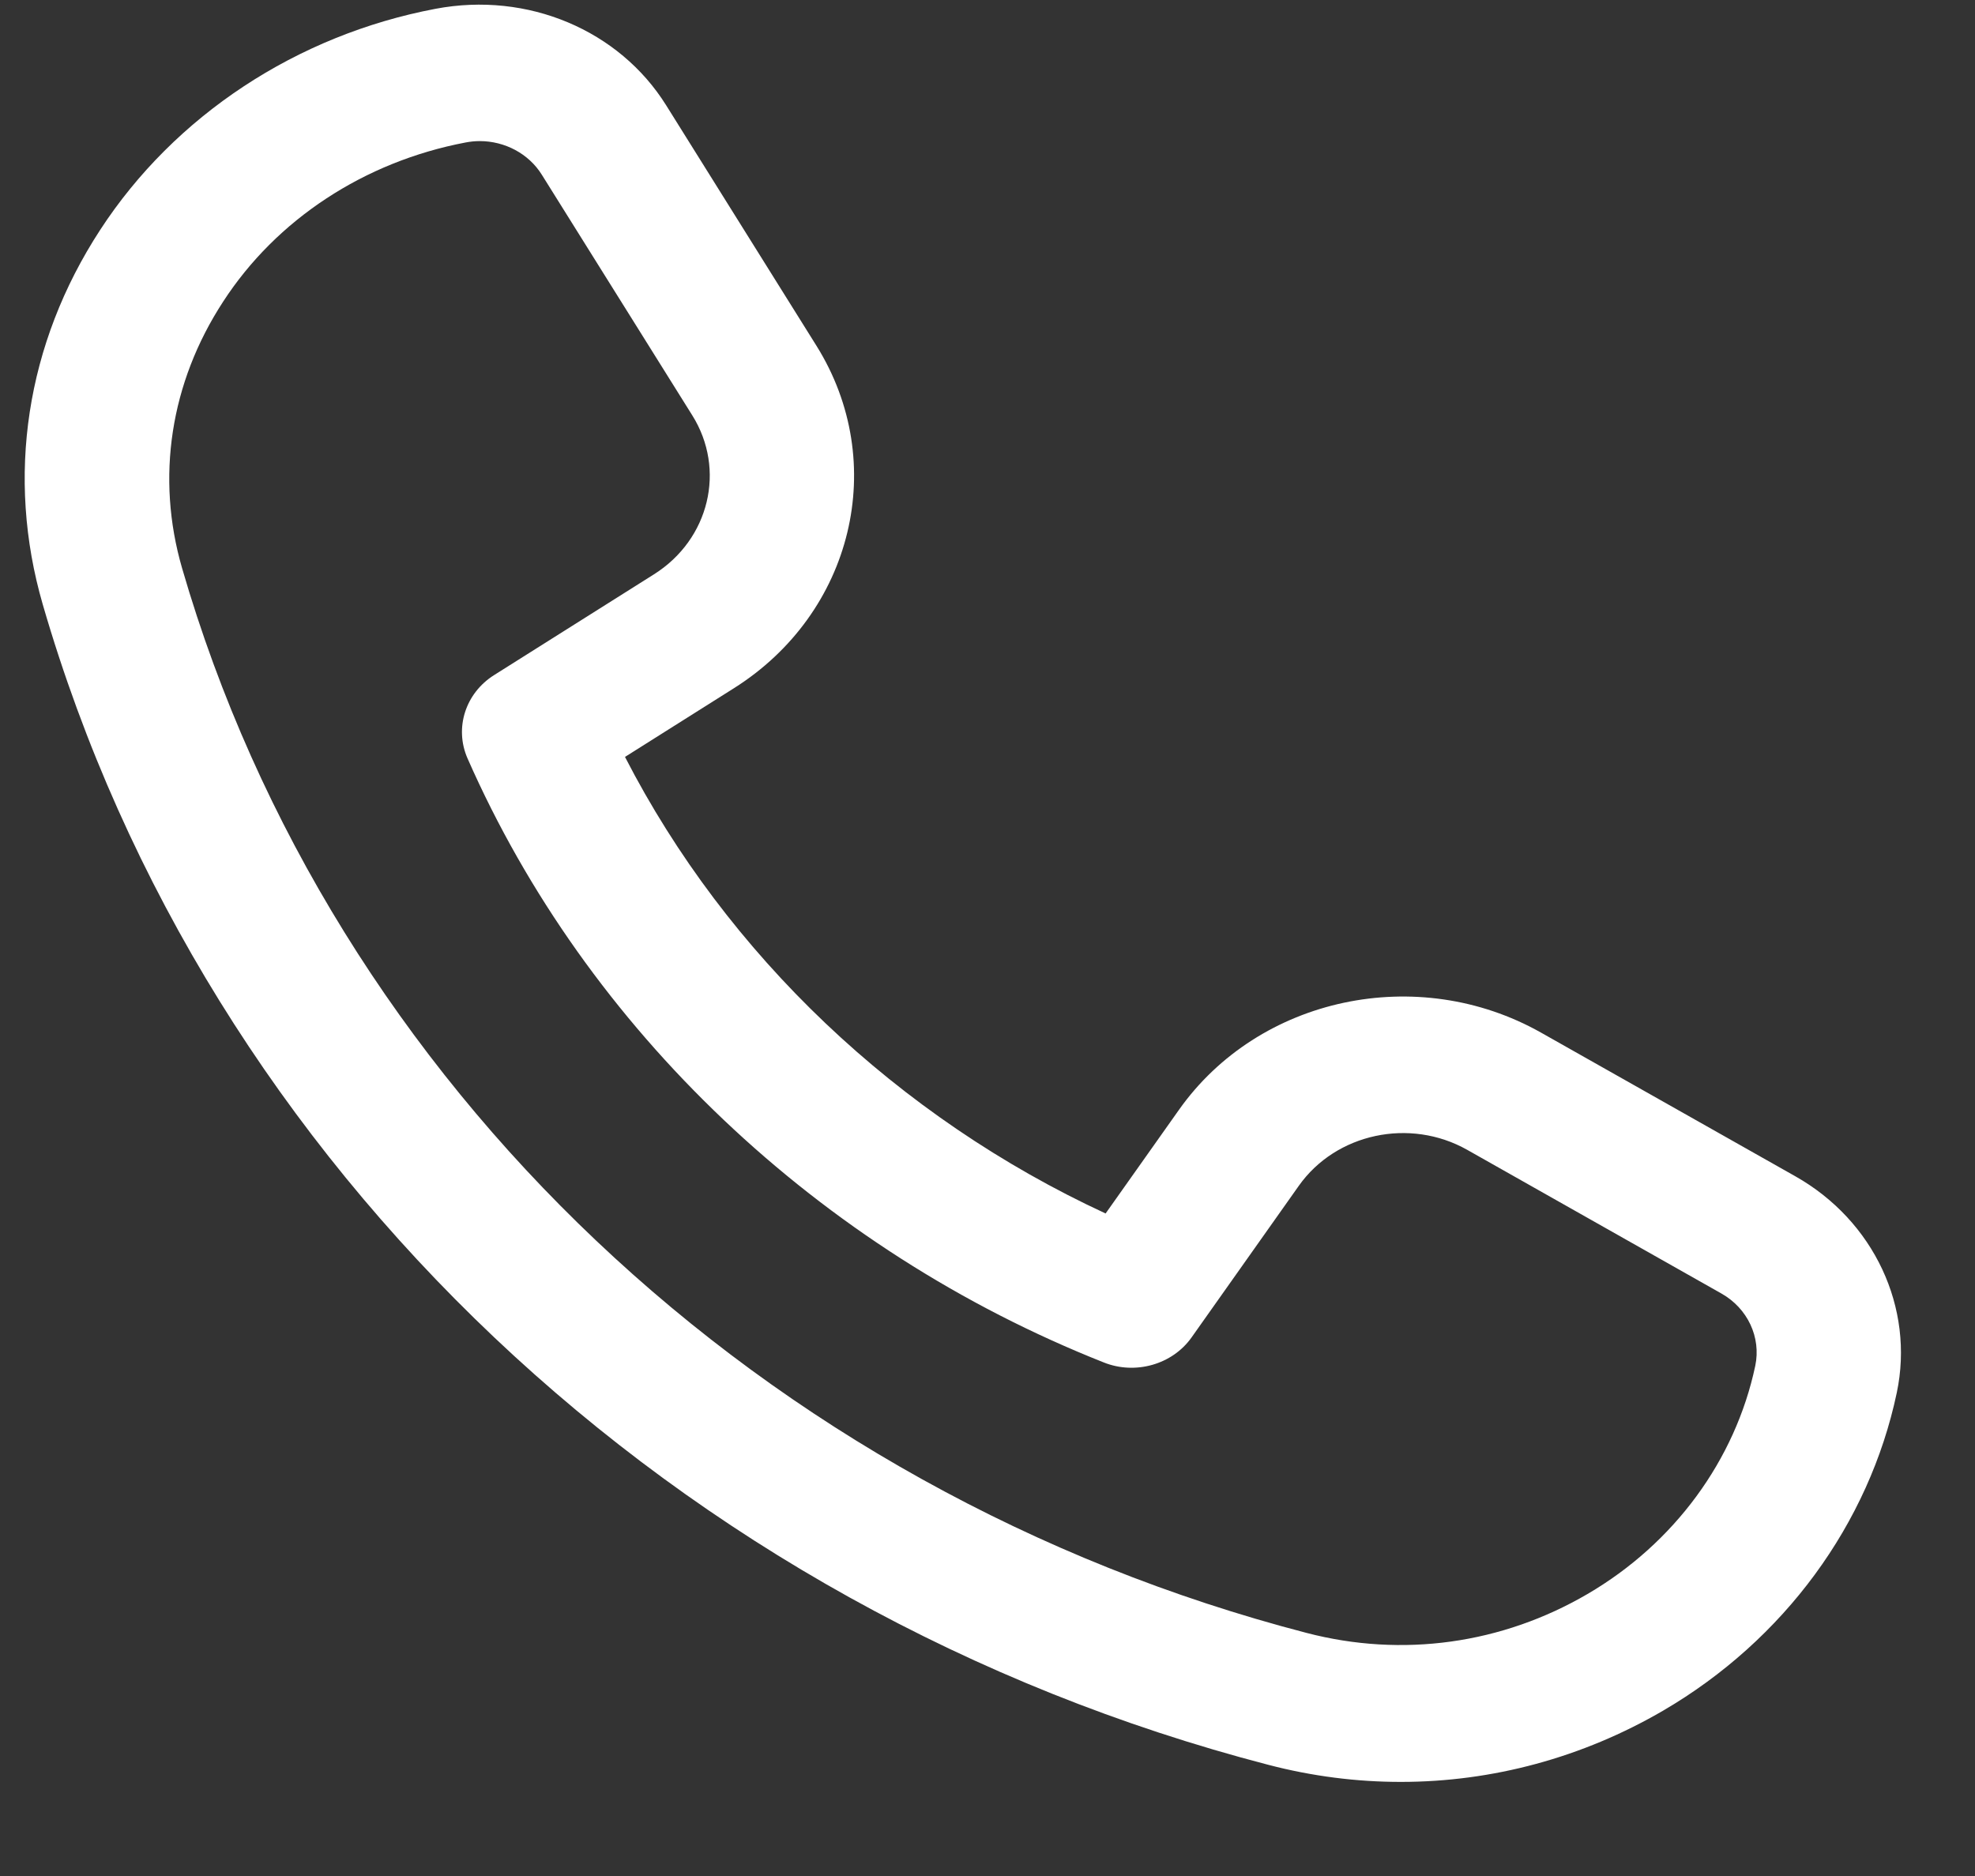 <?xml version="1.0" encoding="UTF-8"?>
<svg xmlns="http://www.w3.org/2000/svg" width="20" height="19" viewBox="0 0 20 19" fill="none">
  <rect x="0" y="0" width="20" height="19" fill="#333333" stroke="none"/>
  <path d="M14.185 18.047C13.738 18.047 13.288 17.99 12.844 17.874C6.838 16.312 2.082 11.809 0.433 6.122C0.058 4.829 0.263 3.481 1.014 2.329C1.767 1.172 3.005 0.355 4.411 0.089C5.346 -0.088 6.271 0.307 6.745 1.065L8.268 3.502C9.007 4.685 8.64 6.209 7.431 6.971L6.329 7.666C7.359 9.669 9.091 11.315 11.196 12.29L11.939 11.24C12.748 10.096 14.357 9.754 15.605 10.458L18.18 11.913C18.977 12.363 19.389 13.245 19.208 14.105C18.927 15.437 18.065 16.61 16.844 17.324C16.024 17.802 15.111 18.047 14.185 18.047ZM4.858 1.429C4.81 1.429 4.762 1.434 4.715 1.443C3.688 1.638 2.798 2.224 2.259 3.056C1.724 3.877 1.577 4.836 1.844 5.755C3.357 10.973 7.72 15.106 13.231 16.538C14.201 16.791 15.21 16.65 16.076 16.144C16.953 15.632 17.573 14.788 17.775 13.832C17.835 13.545 17.698 13.25 17.431 13.1L14.857 11.645C14.277 11.318 13.529 11.478 13.153 12.009L12.066 13.546C11.871 13.821 11.496 13.926 11.178 13.799C8.291 12.655 5.942 10.425 4.734 7.68C4.6 7.373 4.713 7.02 5.004 6.837L6.622 5.817C7.184 5.463 7.354 4.755 7.01 4.206L5.487 1.77C5.354 1.556 5.112 1.429 4.858 1.429Z" fill="white"></path>
</svg>
